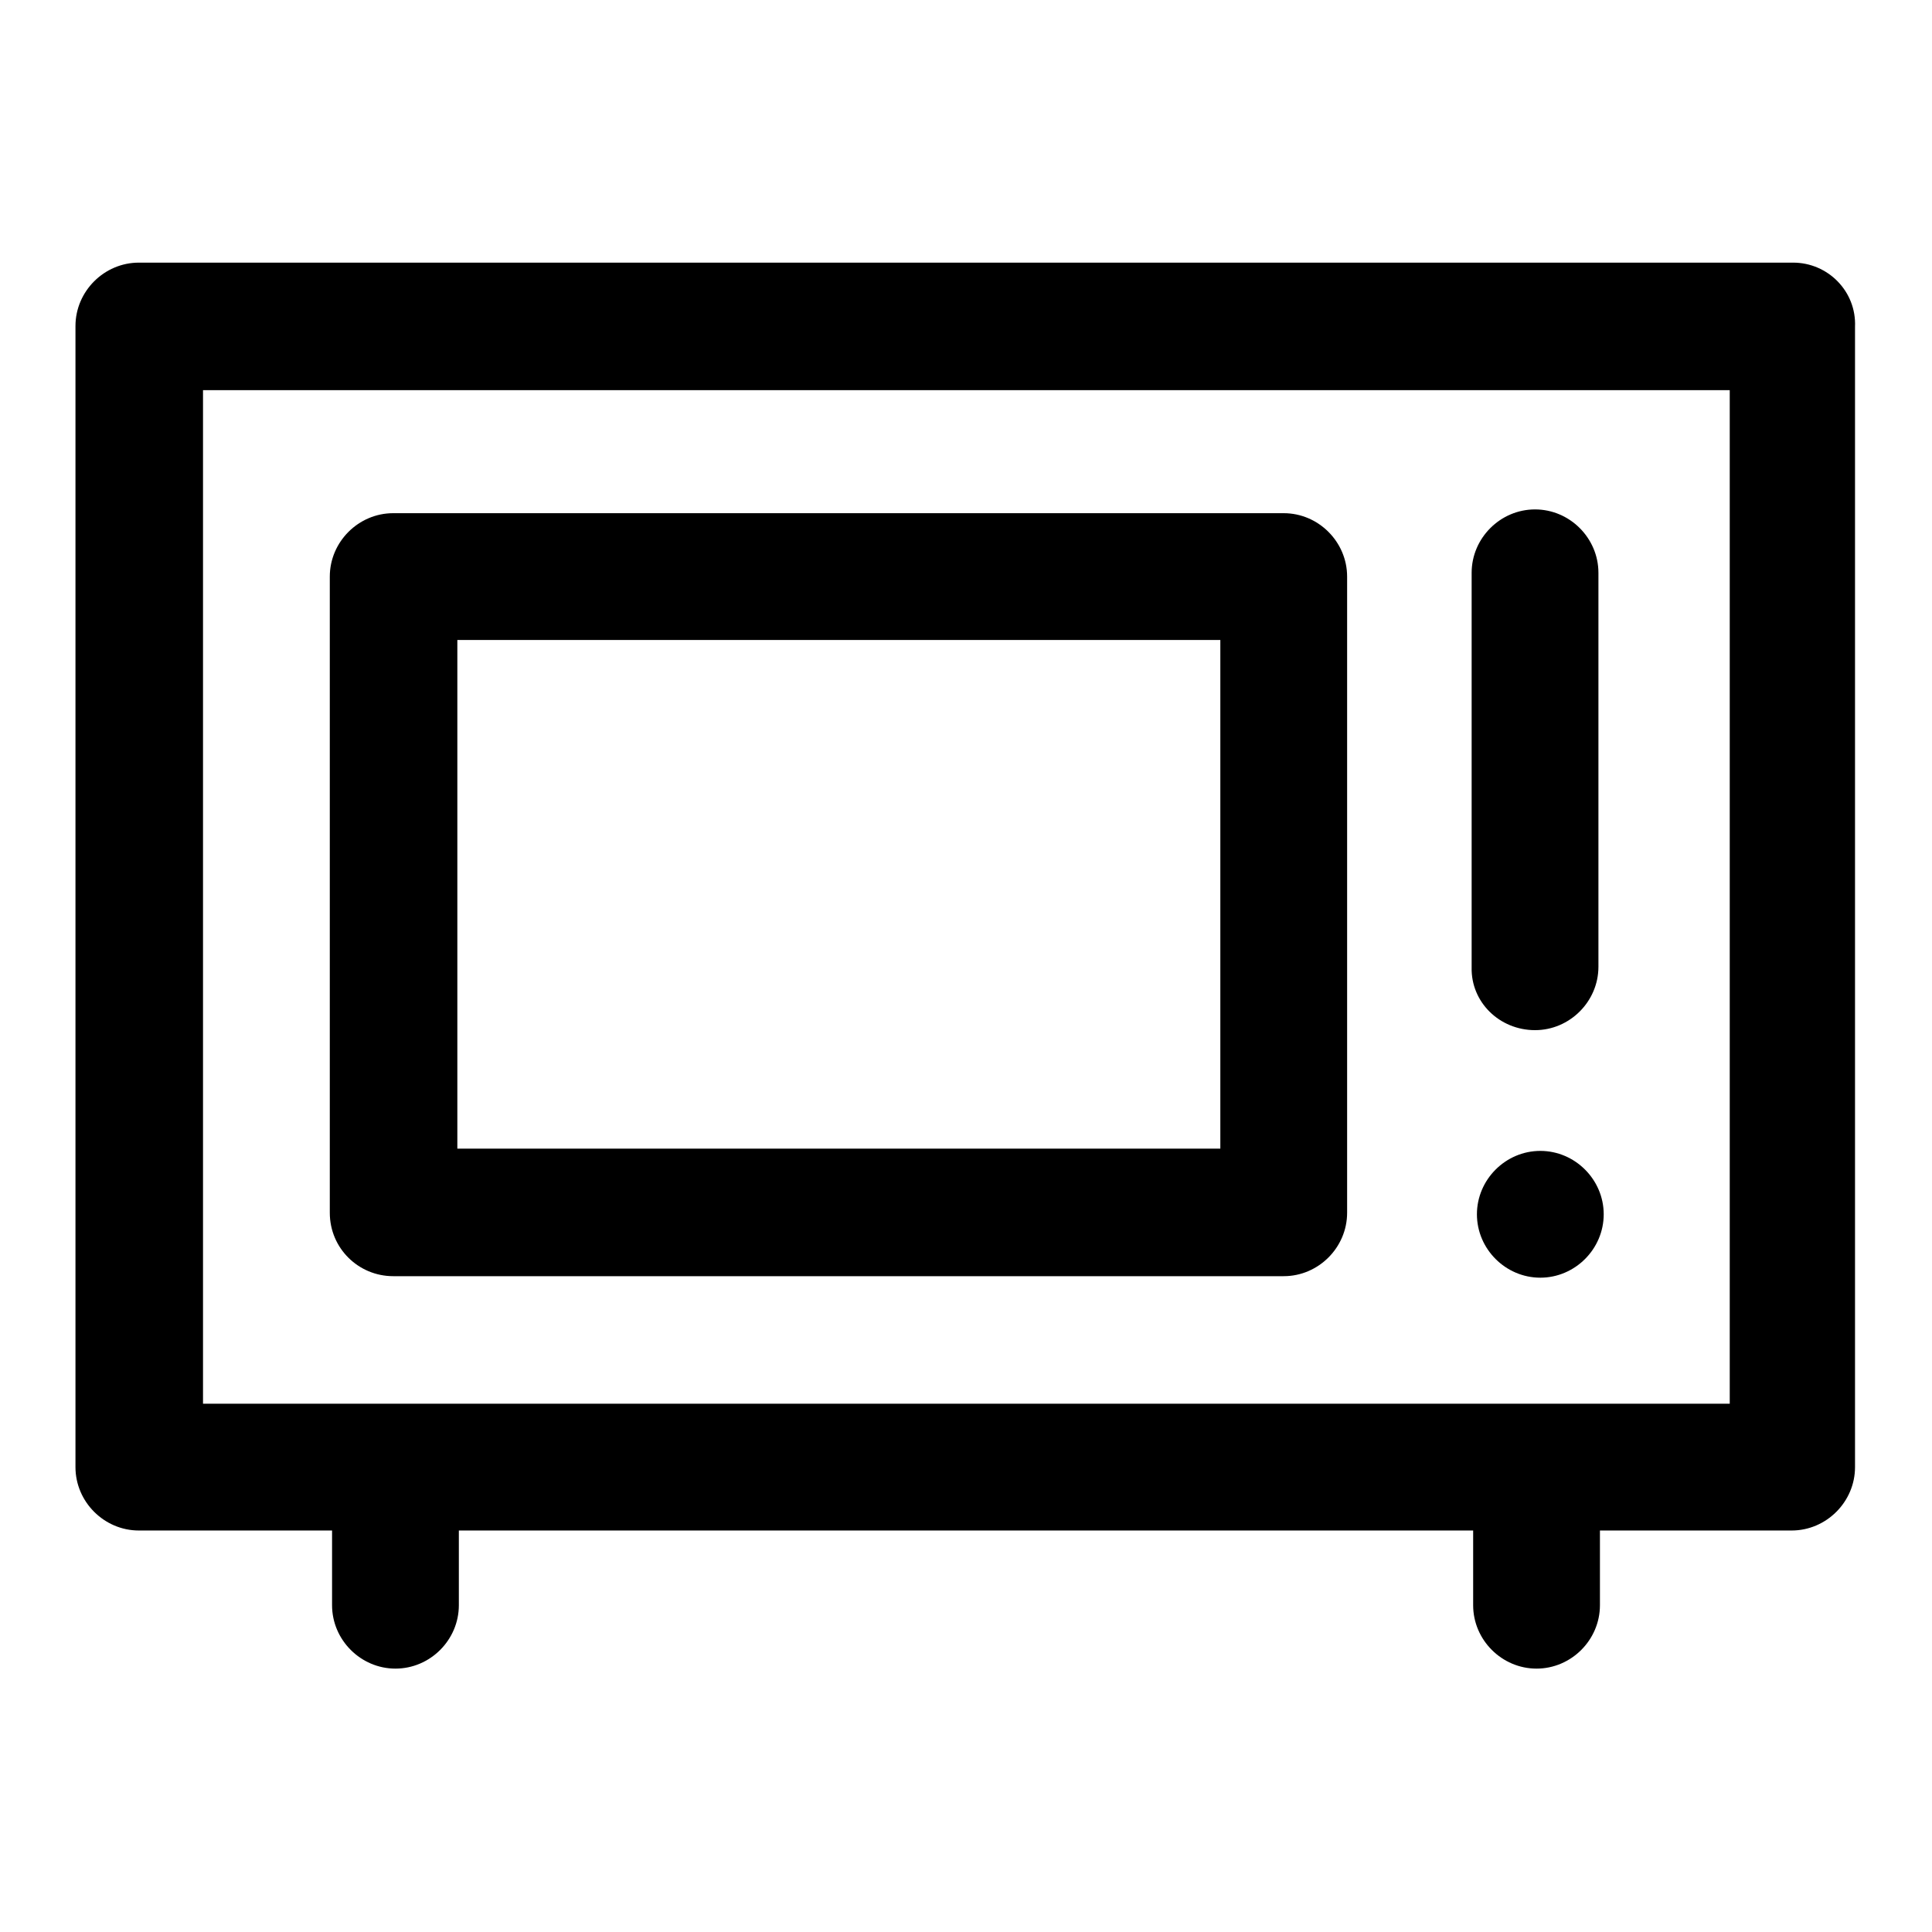 <?xml version="1.0" encoding="utf-8"?>
<!-- Svg Vector Icons : http://www.onlinewebfonts.com/icon -->
<!DOCTYPE svg PUBLIC "-//W3C//DTD SVG 1.1//EN" "http://www.w3.org/Graphics/SVG/1.1/DTD/svg11.dtd">
<svg version="1.1" xmlns="http://www.w3.org/2000/svg" xmlns:xlink="http://www.w3.org/1999/xlink" x="0px" y="0px" viewBox="0 0 256 256" enable-background="new 0 0 256 256" xml:space="preserve">
<g><g><path fill="#000000" d="M237.6,34.8H18.4c-4.6,0-8.4,3.8-8.4,8.4v151.2c0,4.6,3.8,8.4,8.4,8.4H44v9.9c0,4.6,3.8,8.4,8.4,8.4s8.4-3.8,8.4-8.4v-9.9h134.4v9.9c0,4.6,3.8,8.4,8.4,8.4c4.6,0,8.4-3.8,8.4-8.4v-9.9h25.4c4.6,0,8.4-3.8,8.4-8.4V43.3C246,38.6,242.2,34.8,237.6,34.8z M229.1,186H26.9V51.7h202.3V186z"/><path fill="#000000" d="M52.1,169.1h118c4.6,0,8.4-3.8,8.4-8.4V76.4c0-4.6-3.8-8.4-8.4-8.4h-118c-4.6,0-8.4,3.8-8.4,8.4v84.3C43.7,165.4,47.5,169.1,52.1,169.1z M60.6,84.8h101.1v67.4H60.6V84.8z"/><path fill="#000000" d="M203.4,136.5c4.6,0,8.4-3.8,8.4-8.4V75.9c0-4.6-3.8-8.4-8.4-8.4c-4.6,0-8.4,3.8-8.4,8.4v52.3C194.9,132.8,198.7,136.5,203.4,136.5z"/><path fill="#000000" d="M195.7,160.9c0,4.6,3.8,8.4,8.4,8.4s8.4-3.8,8.4-8.4c0-4.6-3.8-8.4-8.4-8.4S195.7,156.3,195.7,160.9z"/></g></g>
</svg>
